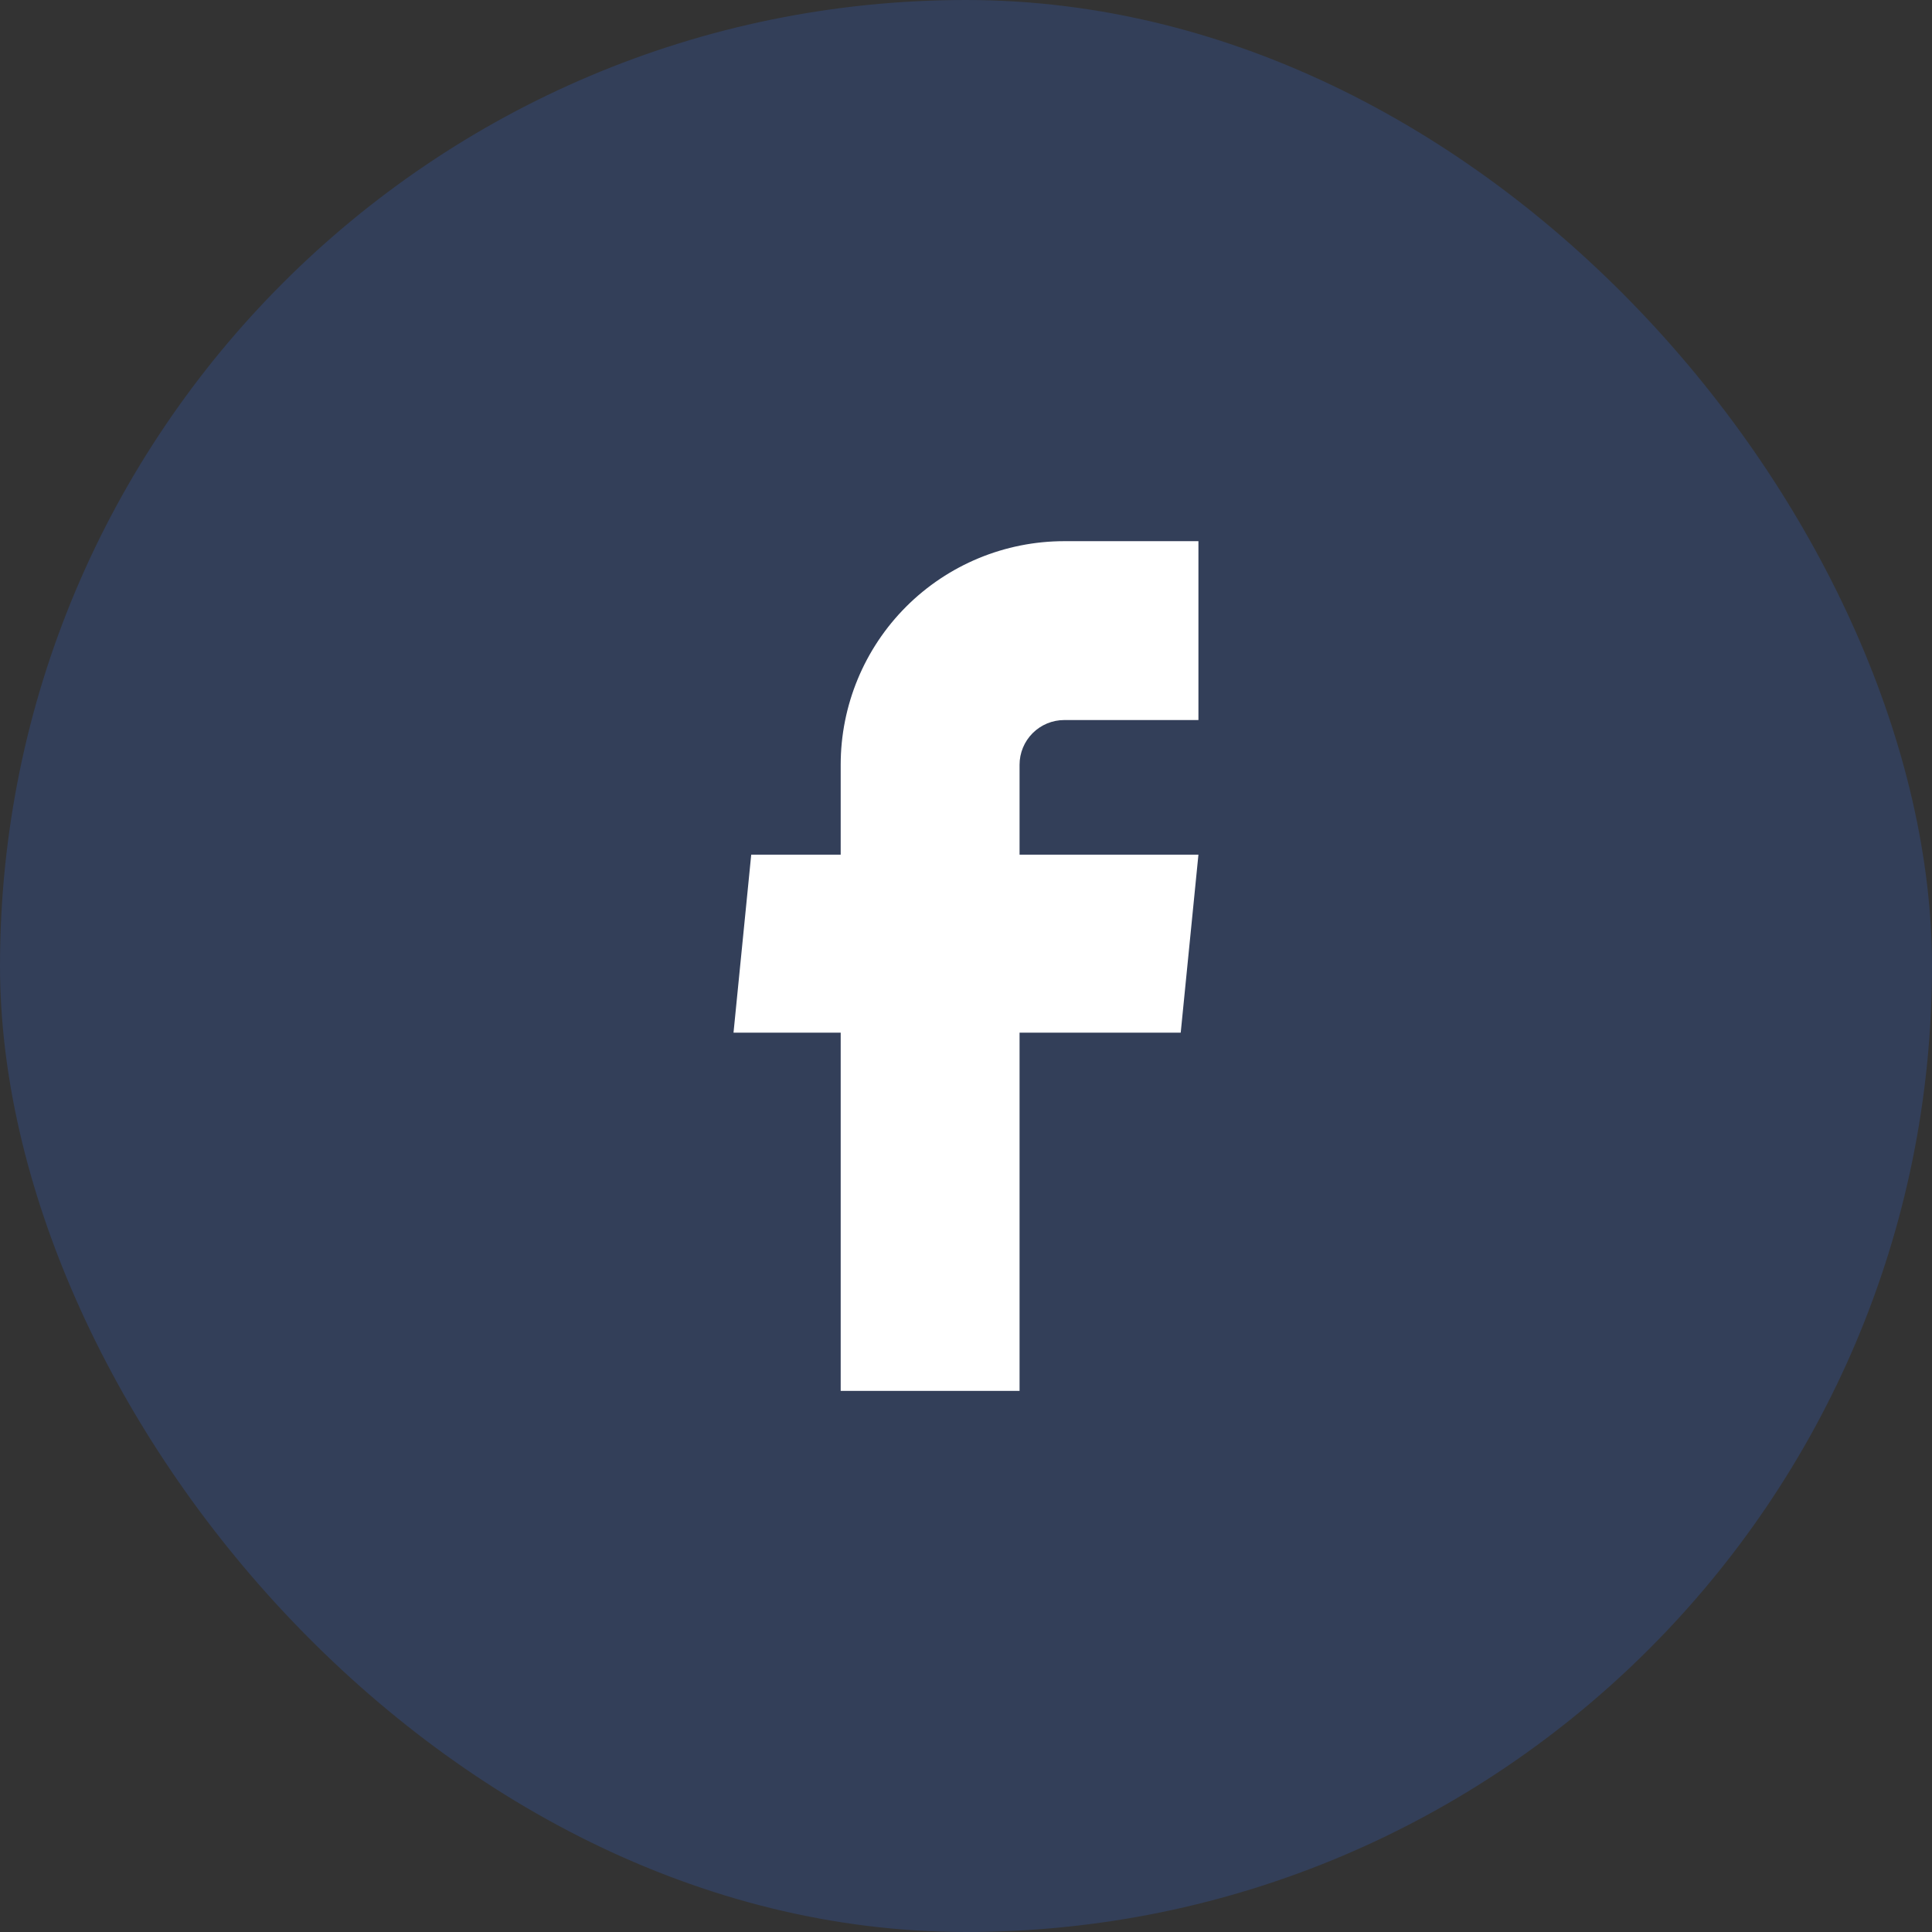 <svg width="36" height="36" viewBox="0 0 36 36" fill="none" xmlns="http://www.w3.org/2000/svg">
<rect x="0" y="0" width="36" height="36" fill="#333333" stroke="none"/>
<rect width="36" height="36" rx="18" fill="#3571F0" fill-opacity="0.2"/>
<path d="M15.665 25.917H18.998V19.242H22.001L22.331 15.925H18.998V14.25C18.998 14.029 19.086 13.817 19.242 13.661C19.398 13.505 19.61 13.417 19.831 13.417H22.331V10.084H19.831C18.726 10.084 17.666 10.523 16.885 11.304C16.104 12.085 15.665 13.145 15.665 14.25V15.925H13.998L13.668 19.242H15.665V25.917Z" fill="white"/>
</svg>
